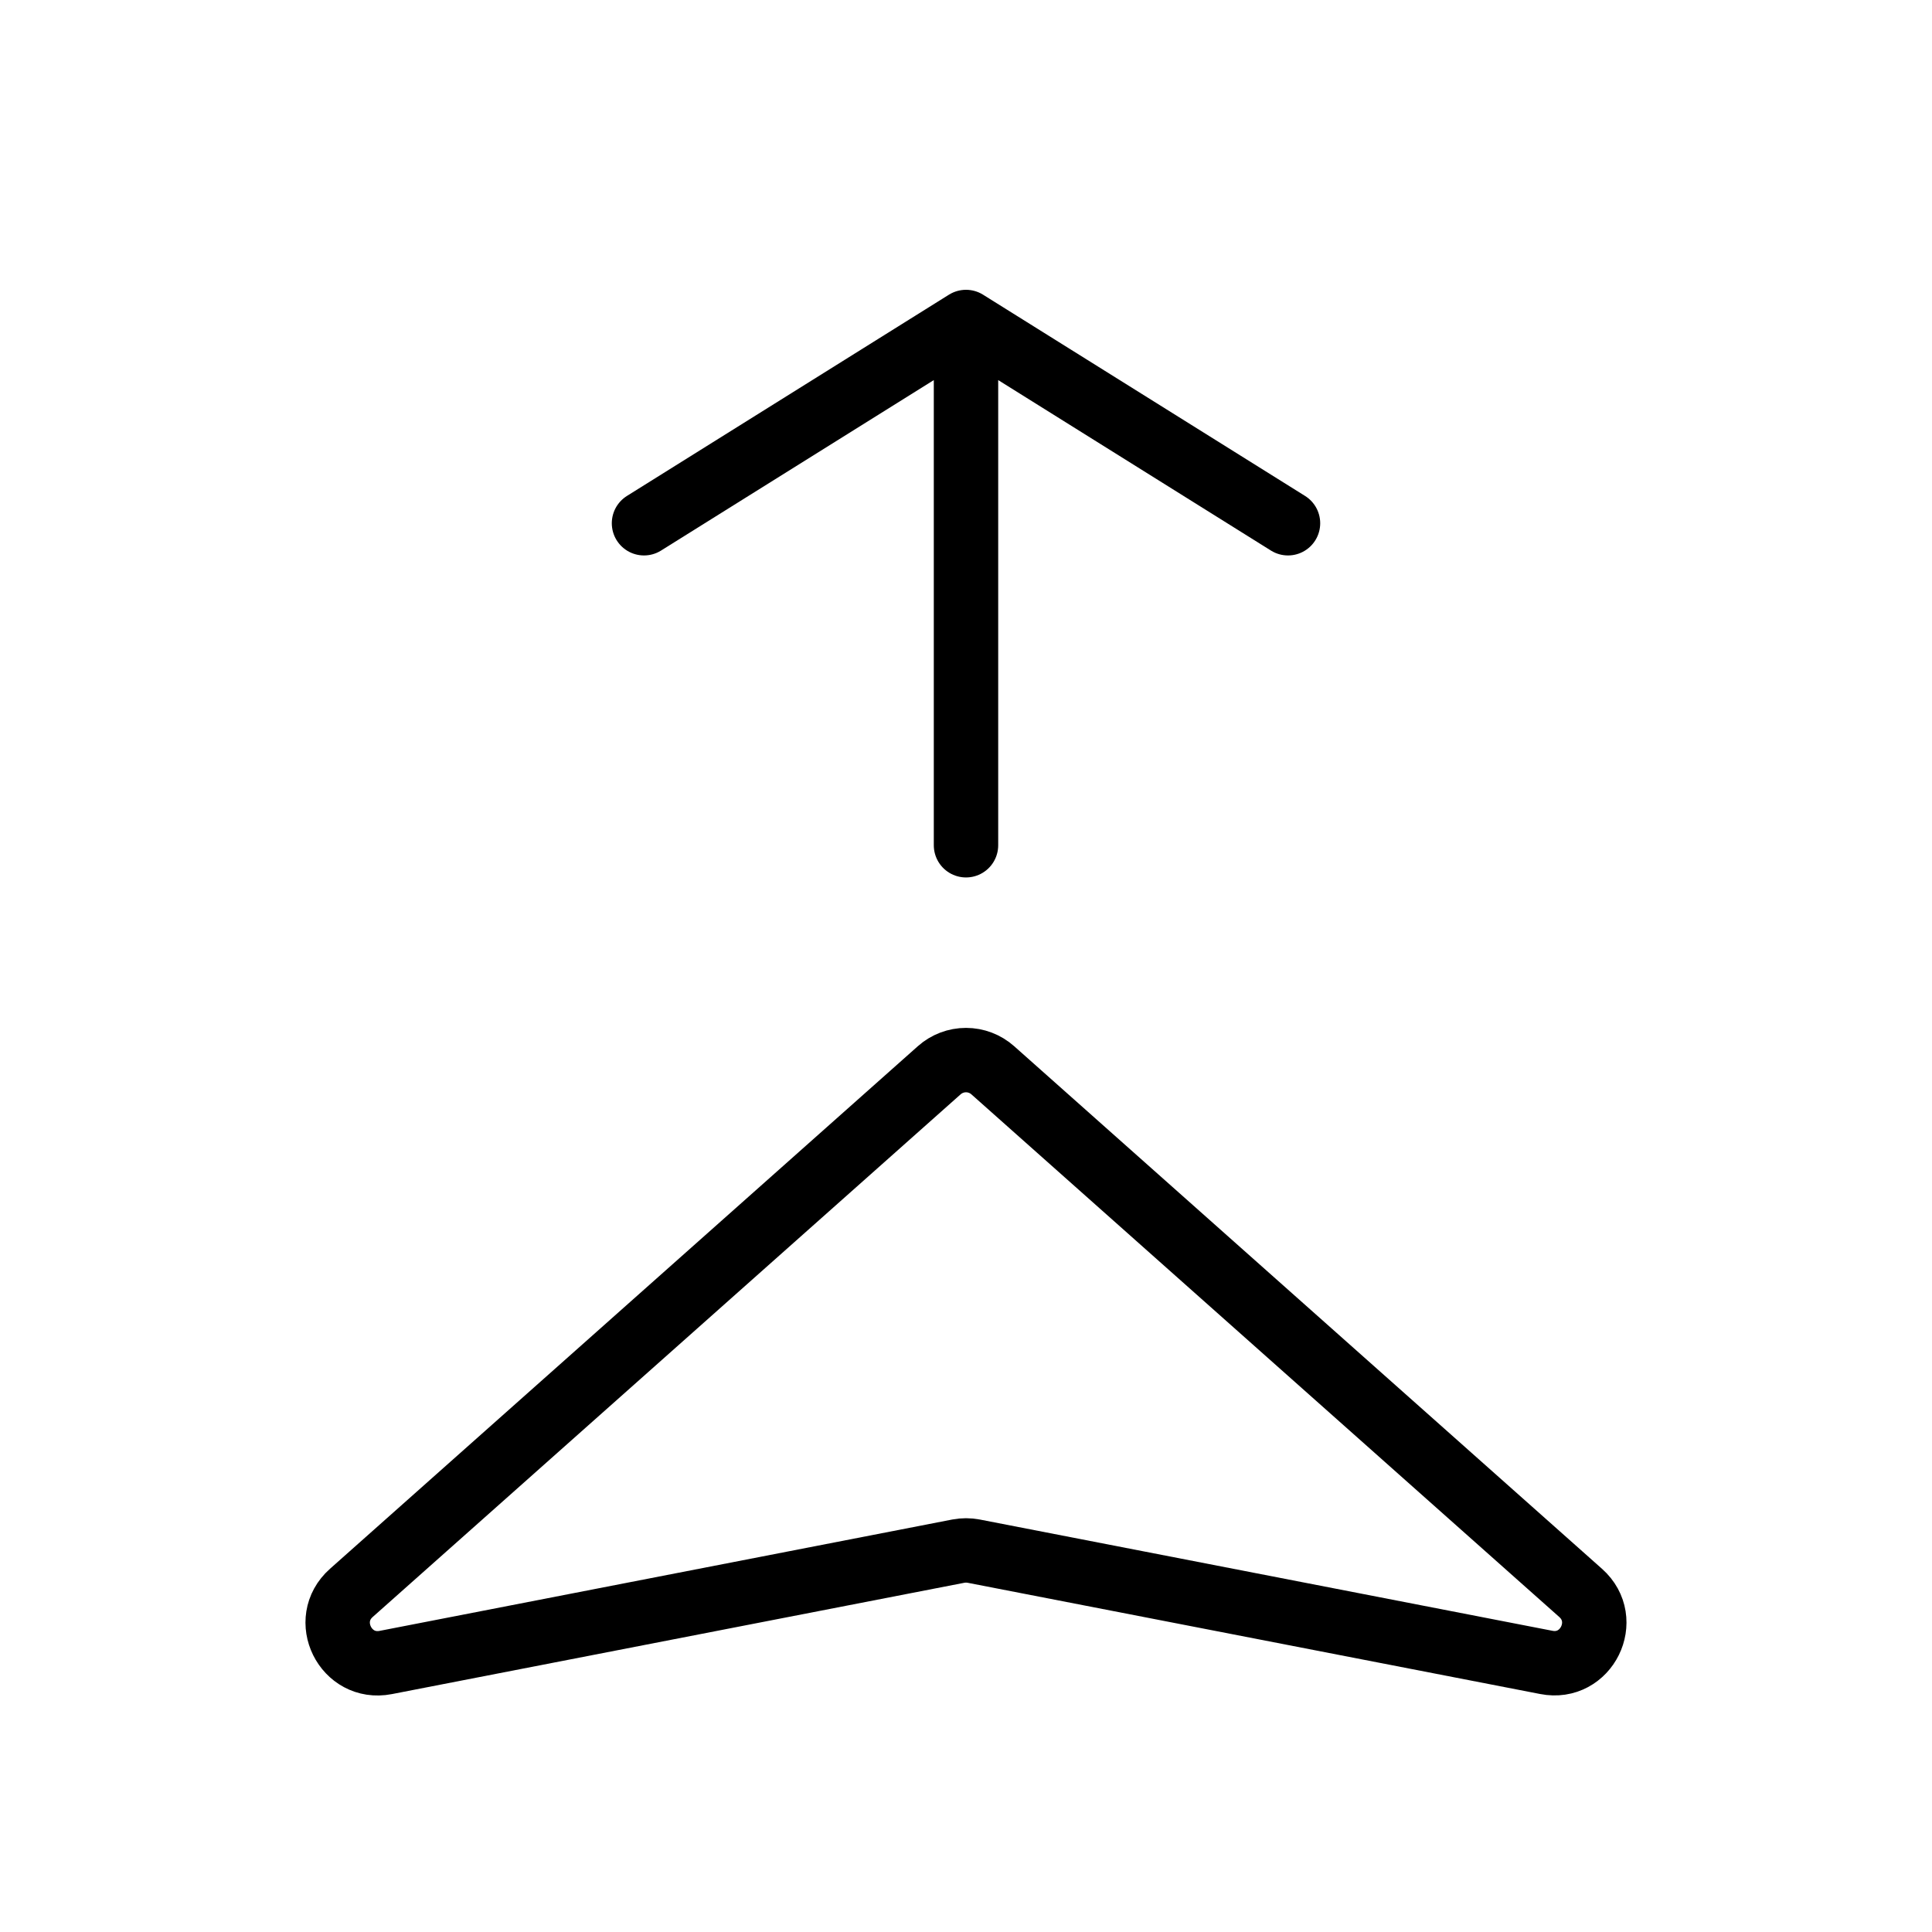 <?xml version="1.0" encoding="UTF-8"?> <svg xmlns="http://www.w3.org/2000/svg" width="60" height="60" viewBox="0 0 60 60" fill="none"> <path d="M10.912 49.468L29.17 33.237C29.399 33.034 29.694 32.922 30 32.922C30.306 32.922 30.601 33.034 30.83 33.237L49.087 49.468C50.038 50.312 49.267 51.873 48.02 51.627L30.238 48.172C30.081 48.142 29.919 48.142 29.762 48.172L11.98 51.63C10.732 51.873 9.96 50.312 10.912 49.468V49.468Z" stroke="black" stroke-width="2" stroke-linecap="round" stroke-linejoin="round"></path> <path d="M30 10L40 16.25M30 26.25V10V26.25ZM30 10L20 16.25L30 10Z" stroke="black" stroke-width="2" stroke-linecap="round" stroke-linejoin="round"></path> </svg> 